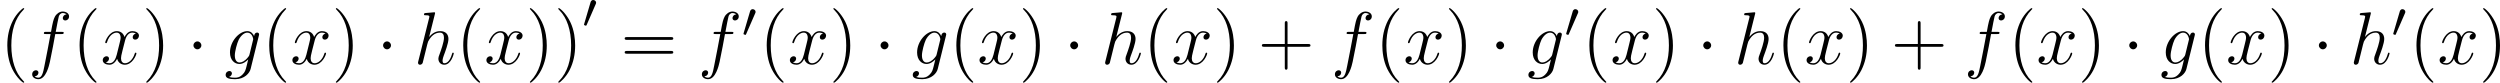 <?xml version='1.0' encoding='UTF-8'?>
<!-- This file was generated by dvisvgm 2.8.1 -->
<svg version='1.1' xmlns='http://www.w3.org/2000/svg' xmlns:xlink='http://www.w3.org/1999/xlink' width='802.236pt' height='26.535pt' viewBox='14.903 1.654 802.236 26.535'>
<defs>
<path id='g1-1' d='M2.295-2.989C2.295-3.335 2.008-3.622 1.662-3.622S1.028-3.335 1.028-2.989S1.315-2.355 1.662-2.355S2.295-2.642 2.295-2.989Z'/>
<path id='g0-48' d='M2.112-3.778C2.152-3.881 2.184-3.937 2.184-4.017C2.184-4.28 1.945-4.455 1.722-4.455C1.403-4.455 1.315-4.176 1.283-4.065L.271-.63C.239-.534 .239-.51 .239-.502C.239-.43 .287-.414 .367-.391C.51-.327 .526-.327 .542-.327C.566-.327 .614-.327 .669-.462L2.112-3.778Z'/>
<path id='g3-102' d='M5.332-4.806C5.571-4.806 5.667-4.806 5.667-5.033C5.667-5.153 5.571-5.153 5.356-5.153H4.388C4.615-6.384 4.782-7.233 4.878-7.615C4.949-7.902 5.2-8.177 5.511-8.177C5.762-8.177 6.013-8.07 6.133-7.962C5.667-7.914 5.523-7.568 5.523-7.364C5.523-7.125 5.703-6.982 5.93-6.982C6.169-6.982 6.528-7.185 6.528-7.639C6.528-8.141 6.025-8.416 5.499-8.416C4.985-8.416 4.483-8.034 4.244-7.568C4.029-7.149 3.909-6.719 3.634-5.153H2.833C2.606-5.153 2.487-5.153 2.487-4.937C2.487-4.806 2.558-4.806 2.798-4.806H3.563C3.347-3.694 2.857-.992 2.582 .287C2.379 1.327 2.2 2.2 1.602 2.2C1.566 2.2 1.219 2.2 1.004 1.973C1.614 1.925 1.614 1.399 1.614 1.387C1.614 1.148 1.435 1.004 1.207 1.004C.968 1.004 .61 1.207 .61 1.662C.61 2.176 1.136 2.439 1.602 2.439C2.821 2.439 3.324 .251 3.455-.347C3.67-1.267 4.256-4.447 4.316-4.806H5.332Z'/>
<path id='g3-103' d='M4.041-1.518C3.993-1.327 3.969-1.279 3.814-1.1C3.324-.466 2.821-.239 2.451-.239C2.056-.239 1.686-.55 1.686-1.375C1.686-2.008 2.044-3.347 2.307-3.885C2.654-4.555 3.192-5.033 3.694-5.033C4.483-5.033 4.639-4.053 4.639-3.981L4.603-3.814L4.041-1.518ZM4.782-4.483C4.627-4.83 4.292-5.272 3.694-5.272C2.391-5.272 .909-3.634 .909-1.853C.909-.61 1.662 0 2.427 0C3.061 0 3.622-.502 3.838-.741L3.575 .335C3.407 .992 3.335 1.291 2.905 1.71C2.415 2.2 1.961 2.2 1.698 2.2C1.339 2.2 1.04 2.176 .741 2.08C1.124 1.973 1.219 1.638 1.219 1.506C1.219 1.315 1.076 1.124 .813 1.124C.526 1.124 .215 1.363 .215 1.757C.215 2.248 .705 2.439 1.722 2.439C3.264 2.439 4.065 1.447 4.22 .801L5.547-4.555C5.583-4.698 5.583-4.722 5.583-4.746C5.583-4.914 5.452-5.045 5.272-5.045C4.985-5.045 4.818-4.806 4.782-4.483Z'/>
<path id='g3-104' d='M3.359-7.998C3.371-8.046 3.395-8.118 3.395-8.177C3.395-8.297 3.276-8.297 3.252-8.297C3.24-8.297 2.654-8.249 2.594-8.237C2.391-8.225 2.212-8.201 1.997-8.189C1.698-8.165 1.614-8.153 1.614-7.938C1.614-7.819 1.71-7.819 1.877-7.819C2.463-7.819 2.475-7.711 2.475-7.592C2.475-7.52 2.451-7.424 2.439-7.388L.705-.466C.658-.287 .658-.263 .658-.191C.658 .072 .861 .12 .98 .12C1.184 .12 1.339-.036 1.399-.167L1.937-2.331C1.997-2.594 2.068-2.845 2.128-3.108C2.26-3.61 2.26-3.622 2.487-3.969S3.252-5.033 4.172-5.033C4.651-5.033 4.818-4.674 4.818-4.196C4.818-3.527 4.352-2.224 4.089-1.506C3.981-1.219 3.921-1.064 3.921-.849C3.921-.311 4.292 .12 4.866 .12C5.978 .12 6.396-1.638 6.396-1.71C6.396-1.769 6.348-1.817 6.276-1.817C6.169-1.817 6.157-1.781 6.097-1.578C5.822-.622 5.38-.12 4.902-.12C4.782-.12 4.591-.132 4.591-.514C4.591-.825 4.734-1.207 4.782-1.339C4.997-1.913 5.535-3.324 5.535-4.017C5.535-4.734 5.117-5.272 4.208-5.272C3.527-5.272 2.929-4.949 2.439-4.328L3.359-7.998Z'/>
<path id='g3-120' d='M5.667-4.878C5.284-4.806 5.141-4.519 5.141-4.292C5.141-4.005 5.368-3.909 5.535-3.909C5.894-3.909 6.145-4.22 6.145-4.543C6.145-5.045 5.571-5.272 5.069-5.272C4.34-5.272 3.933-4.555 3.826-4.328C3.551-5.224 2.809-5.272 2.594-5.272C1.375-5.272 .729-3.706 .729-3.443C.729-3.395 .777-3.335 .861-3.335C.956-3.335 .98-3.407 1.004-3.455C1.411-4.782 2.212-5.033 2.558-5.033C3.096-5.033 3.204-4.531 3.204-4.244C3.204-3.981 3.132-3.706 2.989-3.132L2.582-1.494C2.403-.777 2.056-.12 1.423-.12C1.363-.12 1.064-.12 .813-.275C1.243-.359 1.339-.717 1.339-.861C1.339-1.1 1.16-1.243 .933-1.243C.646-1.243 .335-.992 .335-.61C.335-.108 .897 .12 1.411 .12C1.985 .12 2.391-.335 2.642-.825C2.833-.12 3.431 .12 3.873 .12C5.093 .12 5.738-1.447 5.738-1.71C5.738-1.769 5.691-1.817 5.619-1.817C5.511-1.817 5.499-1.757 5.464-1.662C5.141-.61 4.447-.12 3.909-.12C3.491-.12 3.264-.43 3.264-.921C3.264-1.184 3.312-1.375 3.503-2.164L3.921-3.79C4.101-4.507 4.507-5.033 5.057-5.033C5.081-5.033 5.416-5.033 5.667-4.878Z'/>
<path id='g6-40' d='M3.885 2.905C3.885 2.869 3.885 2.845 3.682 2.642C2.487 1.435 1.817-.538 1.817-2.977C1.817-5.296 2.379-7.293 3.766-8.703C3.885-8.811 3.885-8.835 3.885-8.871C3.885-8.942 3.826-8.966 3.778-8.966C3.622-8.966 2.642-8.106 2.056-6.934C1.447-5.727 1.172-4.447 1.172-2.977C1.172-1.913 1.339-.49 1.961 .789C2.666 2.224 3.646 3.001 3.778 3.001C3.826 3.001 3.885 2.977 3.885 2.905Z'/>
<path id='g6-41' d='M3.371-2.977C3.371-3.885 3.252-5.368 2.582-6.755C1.877-8.189 .897-8.966 .765-8.966C.717-8.966 .658-8.942 .658-8.871C.658-8.835 .658-8.811 .861-8.608C2.056-7.4 2.726-5.428 2.726-2.989C2.726-.669 2.164 1.327 .777 2.738C.658 2.845 .658 2.869 .658 2.905C.658 2.977 .717 3.001 .765 3.001C.921 3.001 1.901 2.14 2.487 .968C3.096-.251 3.371-1.542 3.371-2.977Z'/>
<path id='g6-43' d='M4.77-2.762H8.07C8.237-2.762 8.452-2.762 8.452-2.977C8.452-3.204 8.249-3.204 8.07-3.204H4.77V-6.504C4.77-6.671 4.77-6.886 4.555-6.886C4.328-6.886 4.328-6.683 4.328-6.504V-3.204H1.028C.861-3.204 .646-3.204 .646-2.989C.646-2.762 .849-2.762 1.028-2.762H4.328V.538C4.328 .705 4.328 .921 4.543 .921C4.77 .921 4.77 .717 4.77 .538V-2.762Z'/>
<path id='g6-61' d='M8.07-3.873C8.237-3.873 8.452-3.873 8.452-4.089C8.452-4.316 8.249-4.316 8.07-4.316H1.028C.861-4.316 .646-4.316 .646-4.101C.646-3.873 .849-3.873 1.028-3.873H8.07ZM8.07-1.65C8.237-1.65 8.452-1.65 8.452-1.865C8.452-2.092 8.249-2.092 8.07-2.092H1.028C.861-2.092 .646-2.092 .646-1.877C.646-1.65 .849-1.65 1.028-1.65H8.07Z'/>
</defs>
<g id='page1' transform='matrix(2 0 0 2 0 0)'>
<use x='7.452' y='11.094' xlink:href='#g6-40'/>
<use x='12.004' y='11.094' xlink:href='#g3-102'/>
<use x='19.05' y='11.094' xlink:href='#g6-40'/>
<use x='23.603' y='11.094' xlink:href='#g3-120'/>
<use x='30.255' y='11.094' xlink:href='#g6-41'/>
<use x='37.464' y='11.094' xlink:href='#g1-1'/>
<use x='43.441' y='11.094' xlink:href='#g3-103'/>
<use x='49.476' y='11.094' xlink:href='#g6-40'/>
<use x='54.028' y='11.094' xlink:href='#g3-120'/>
<use x='60.68' y='11.094' xlink:href='#g6-41'/>
<use x='67.889' y='11.094' xlink:href='#g1-1'/>
<use x='73.867' y='11.094' xlink:href='#g3-104'/>
<use x='80.605' y='11.094' xlink:href='#g6-40'/>
<use x='85.157' y='11.094' xlink:href='#g3-120'/>
<use x='91.809' y='11.094' xlink:href='#g6-41'/>
<use x='96.362' y='11.094' xlink:href='#g6-41'/>
<use x='100.914' y='5.282' xlink:href='#g0-48'/>
<use x='107.03' y='11.094' xlink:href='#g6-61'/>
<use x='119.456' y='11.094' xlink:href='#g3-102'/>
<use x='126.502' y='6.755' xlink:href='#g0-48'/>
<use x='129.297' y='11.094' xlink:href='#g6-40'/>
<use x='133.849' y='11.094' xlink:href='#g3-120'/>
<use x='140.501' y='11.094' xlink:href='#g6-41'/>
<use x='147.71' y='11.094' xlink:href='#g1-1'/>
<use x='153.688' y='11.094' xlink:href='#g3-103'/>
<use x='159.722' y='11.094' xlink:href='#g6-40'/>
<use x='164.275' y='11.094' xlink:href='#g3-120'/>
<use x='170.927' y='11.094' xlink:href='#g6-41'/>
<use x='178.136' y='11.094' xlink:href='#g1-1'/>
<use x='184.113' y='11.094' xlink:href='#g3-104'/>
<use x='190.852' y='11.094' xlink:href='#g6-40'/>
<use x='195.404' y='11.094' xlink:href='#g3-120'/>
<use x='202.056' y='11.094' xlink:href='#g6-41'/>
<use x='209.265' y='11.094' xlink:href='#g6-43'/>
<use x='221.026' y='11.094' xlink:href='#g3-102'/>
<use x='228.073' y='11.094' xlink:href='#g6-40'/>
<use x='232.625' y='11.094' xlink:href='#g3-120'/>
<use x='239.277' y='11.094' xlink:href='#g6-41'/>
<use x='246.486' y='11.094' xlink:href='#g1-1'/>
<use x='252.464' y='11.094' xlink:href='#g3-103'/>
<use x='258.498' y='6.755' xlink:href='#g0-48'/>
<use x='261.293' y='11.094' xlink:href='#g6-40'/>
<use x='265.846' y='11.094' xlink:href='#g3-120'/>
<use x='272.498' y='11.094' xlink:href='#g6-41'/>
<use x='279.707' y='11.094' xlink:href='#g1-1'/>
<use x='285.684' y='11.094' xlink:href='#g3-104'/>
<use x='292.423' y='11.094' xlink:href='#g6-40'/>
<use x='296.975' y='11.094' xlink:href='#g3-120'/>
<use x='303.627' y='11.094' xlink:href='#g6-41'/>
<use x='310.836' y='11.094' xlink:href='#g6-43'/>
<use x='322.597' y='11.094' xlink:href='#g3-102'/>
<use x='329.644' y='11.094' xlink:href='#g6-40'/>
<use x='334.196' y='11.094' xlink:href='#g3-120'/>
<use x='340.848' y='11.094' xlink:href='#g6-41'/>
<use x='348.057' y='11.094' xlink:href='#g1-1'/>
<use x='354.035' y='11.094' xlink:href='#g3-103'/>
<use x='360.069' y='11.094' xlink:href='#g6-40'/>
<use x='364.621' y='11.094' xlink:href='#g3-120'/>
<use x='371.273' y='11.094' xlink:href='#g6-41'/>
<use x='378.482' y='11.094' xlink:href='#g1-1'/>
<use x='384.46' y='11.094' xlink:href='#g3-104'/>
<use x='391.199' y='6.755' xlink:href='#g0-48'/>
<use x='393.994' y='11.094' xlink:href='#g6-40'/>
<use x='398.546' y='11.094' xlink:href='#g3-120'/>
<use x='405.198' y='11.094' xlink:href='#g6-41'/>
</g>
</svg>